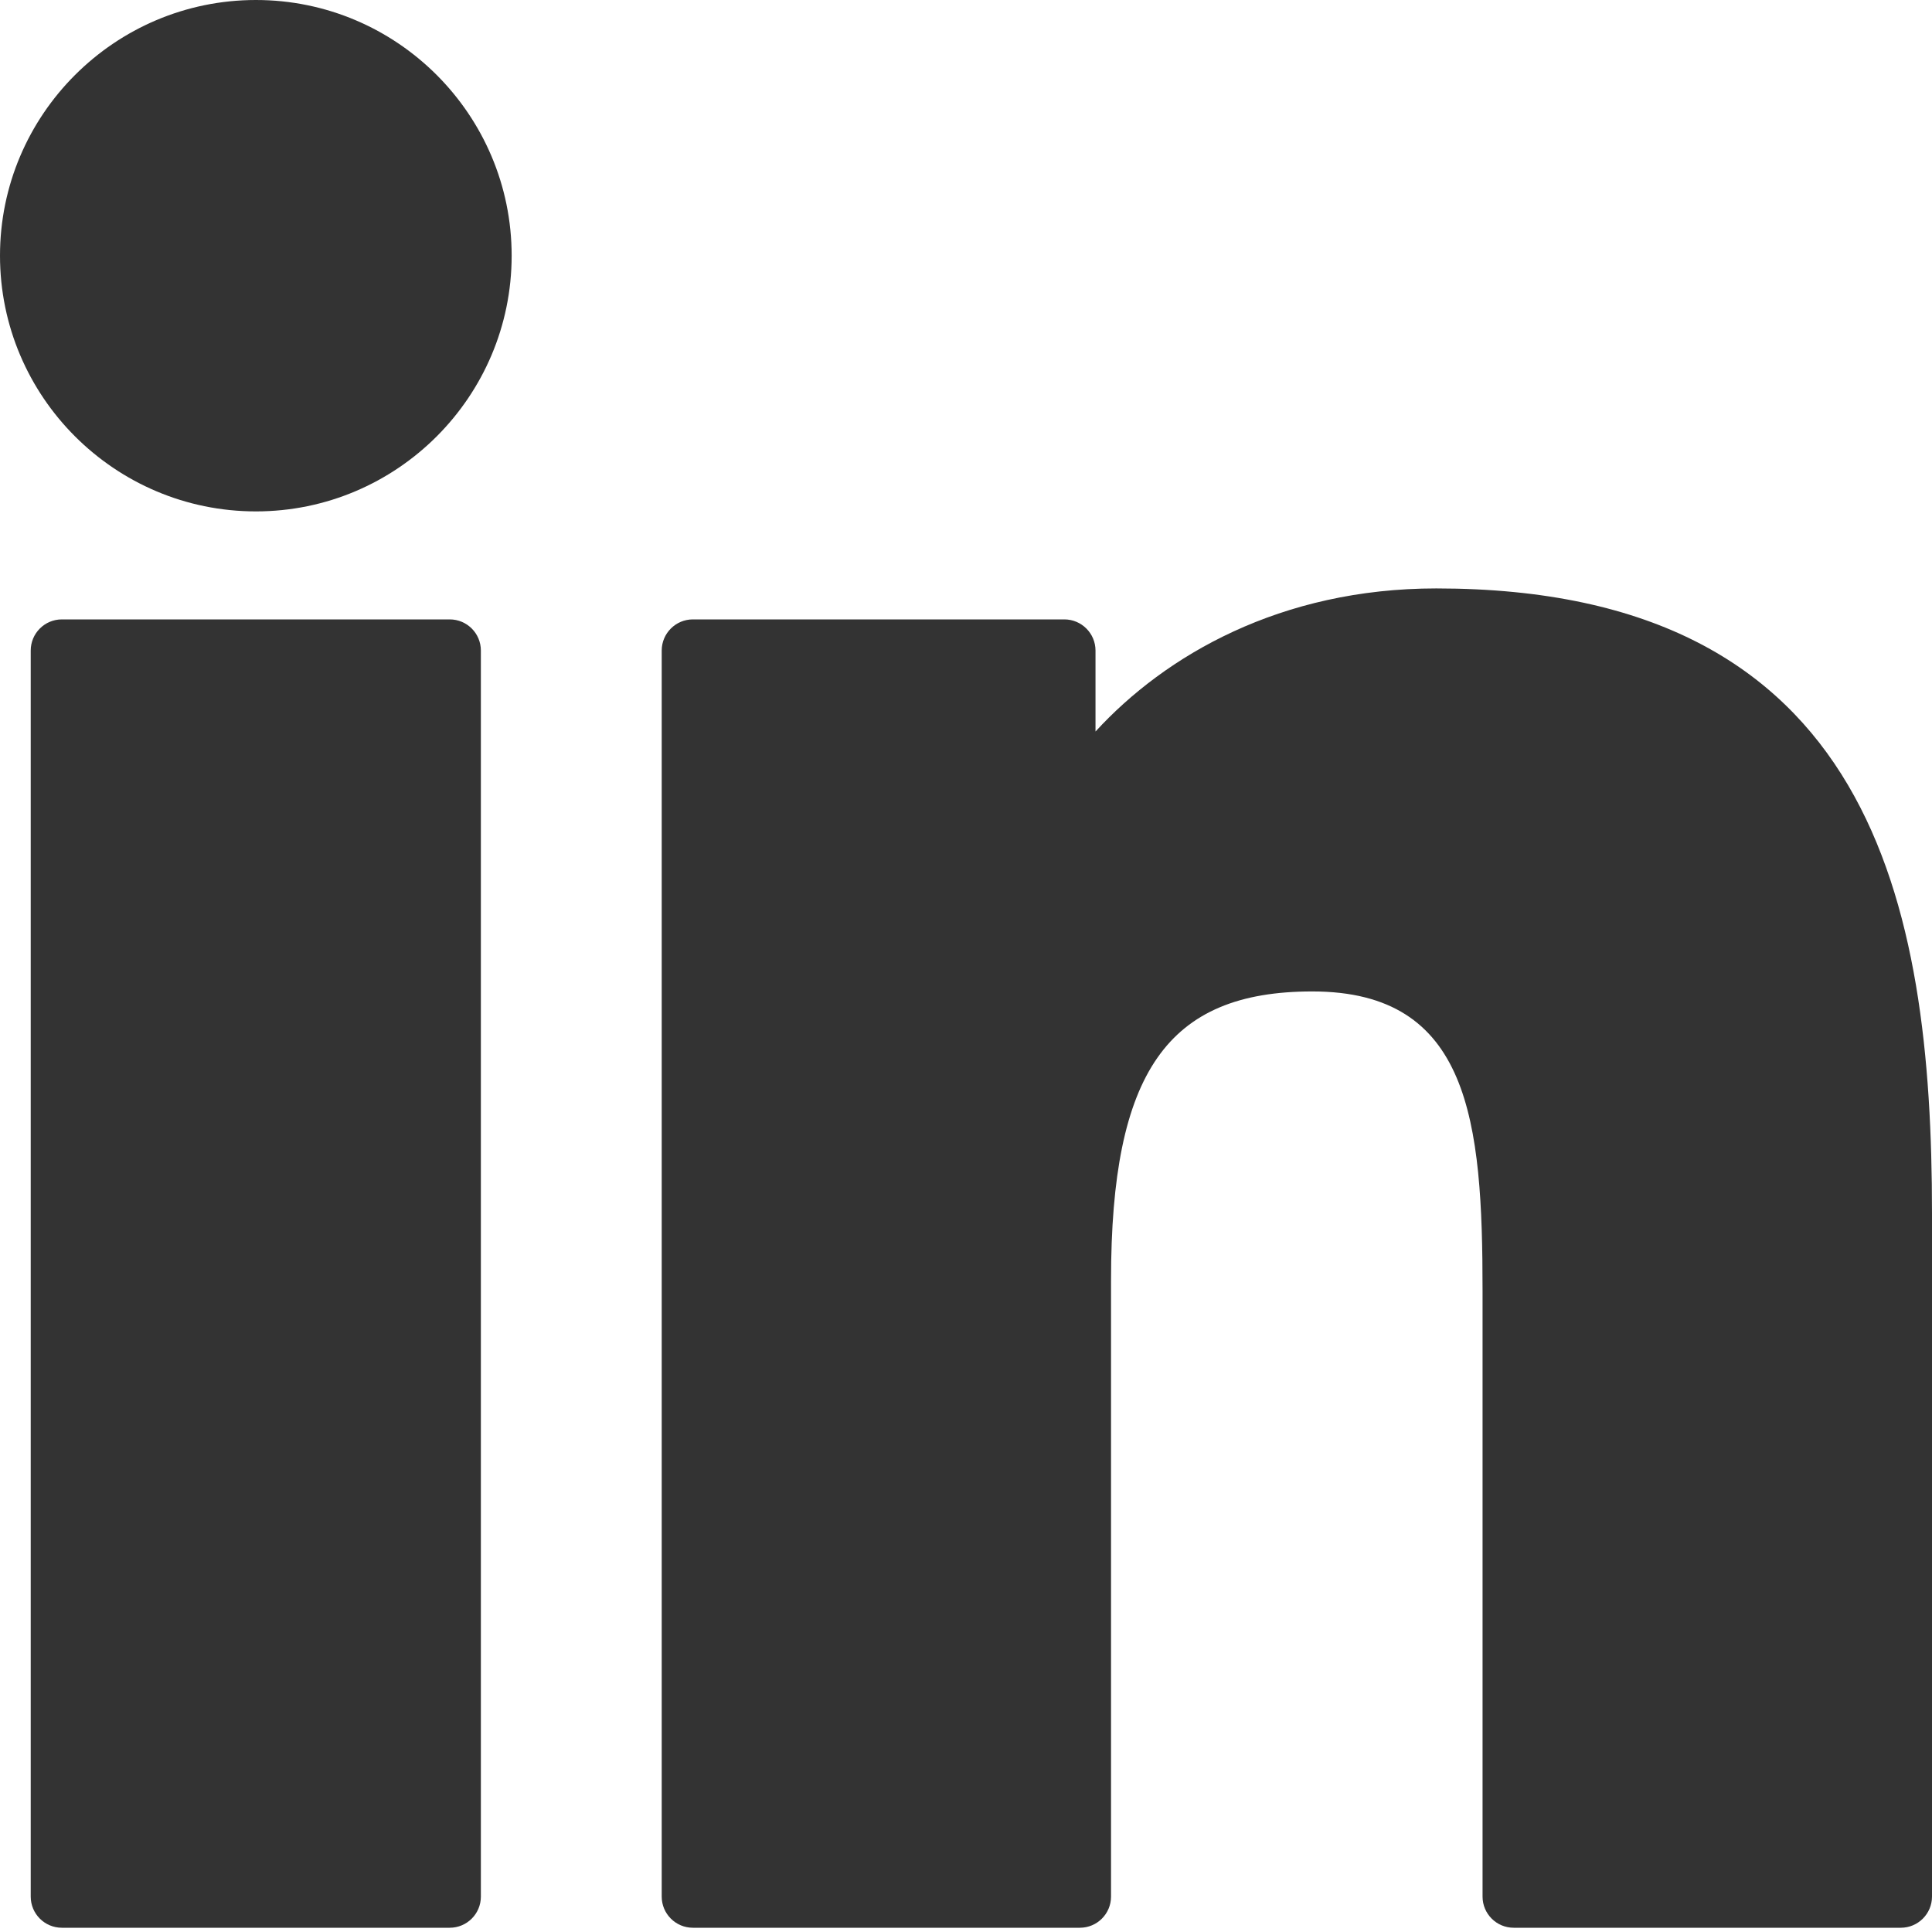 <svg width="30" height="30" viewBox="0 0 30 30" fill="none" xmlns="http://www.w3.org/2000/svg">
<path d="M6.983 9.618H0.961C0.693 9.618 0.477 9.835 0.477 10.102V29.45C0.477 29.717 0.693 29.934 0.961 29.934H6.983C7.251 29.934 7.467 29.717 7.467 29.45V10.102C7.467 9.835 7.251 9.618 6.983 9.618Z" fill="#333333"/>
<path d="M3.974 0C1.783 0 0 1.781 0 3.97C0 6.16 1.783 7.941 3.974 7.941C6.164 7.941 7.945 6.16 7.945 3.97C7.945 1.781 6.164 0 3.974 0Z" fill="#333333"/>
<path d="M22.302 9.137C19.883 9.137 18.095 10.177 17.011 11.359V10.102C17.011 9.835 16.794 9.618 16.527 9.618H10.759C10.492 9.618 10.275 9.835 10.275 10.102V29.45C10.275 29.717 10.492 29.934 10.759 29.934H16.768C17.036 29.934 17.252 29.717 17.252 29.45V19.877C17.252 16.651 18.128 15.395 20.377 15.395C22.826 15.395 23.021 17.41 23.021 20.043V29.45C23.021 29.717 23.237 29.934 23.505 29.934H29.516C29.783 29.934 30 29.717 30 29.45V18.837C30 14.041 29.085 9.137 22.302 9.137Z" fill="#333333"/>
</svg>
